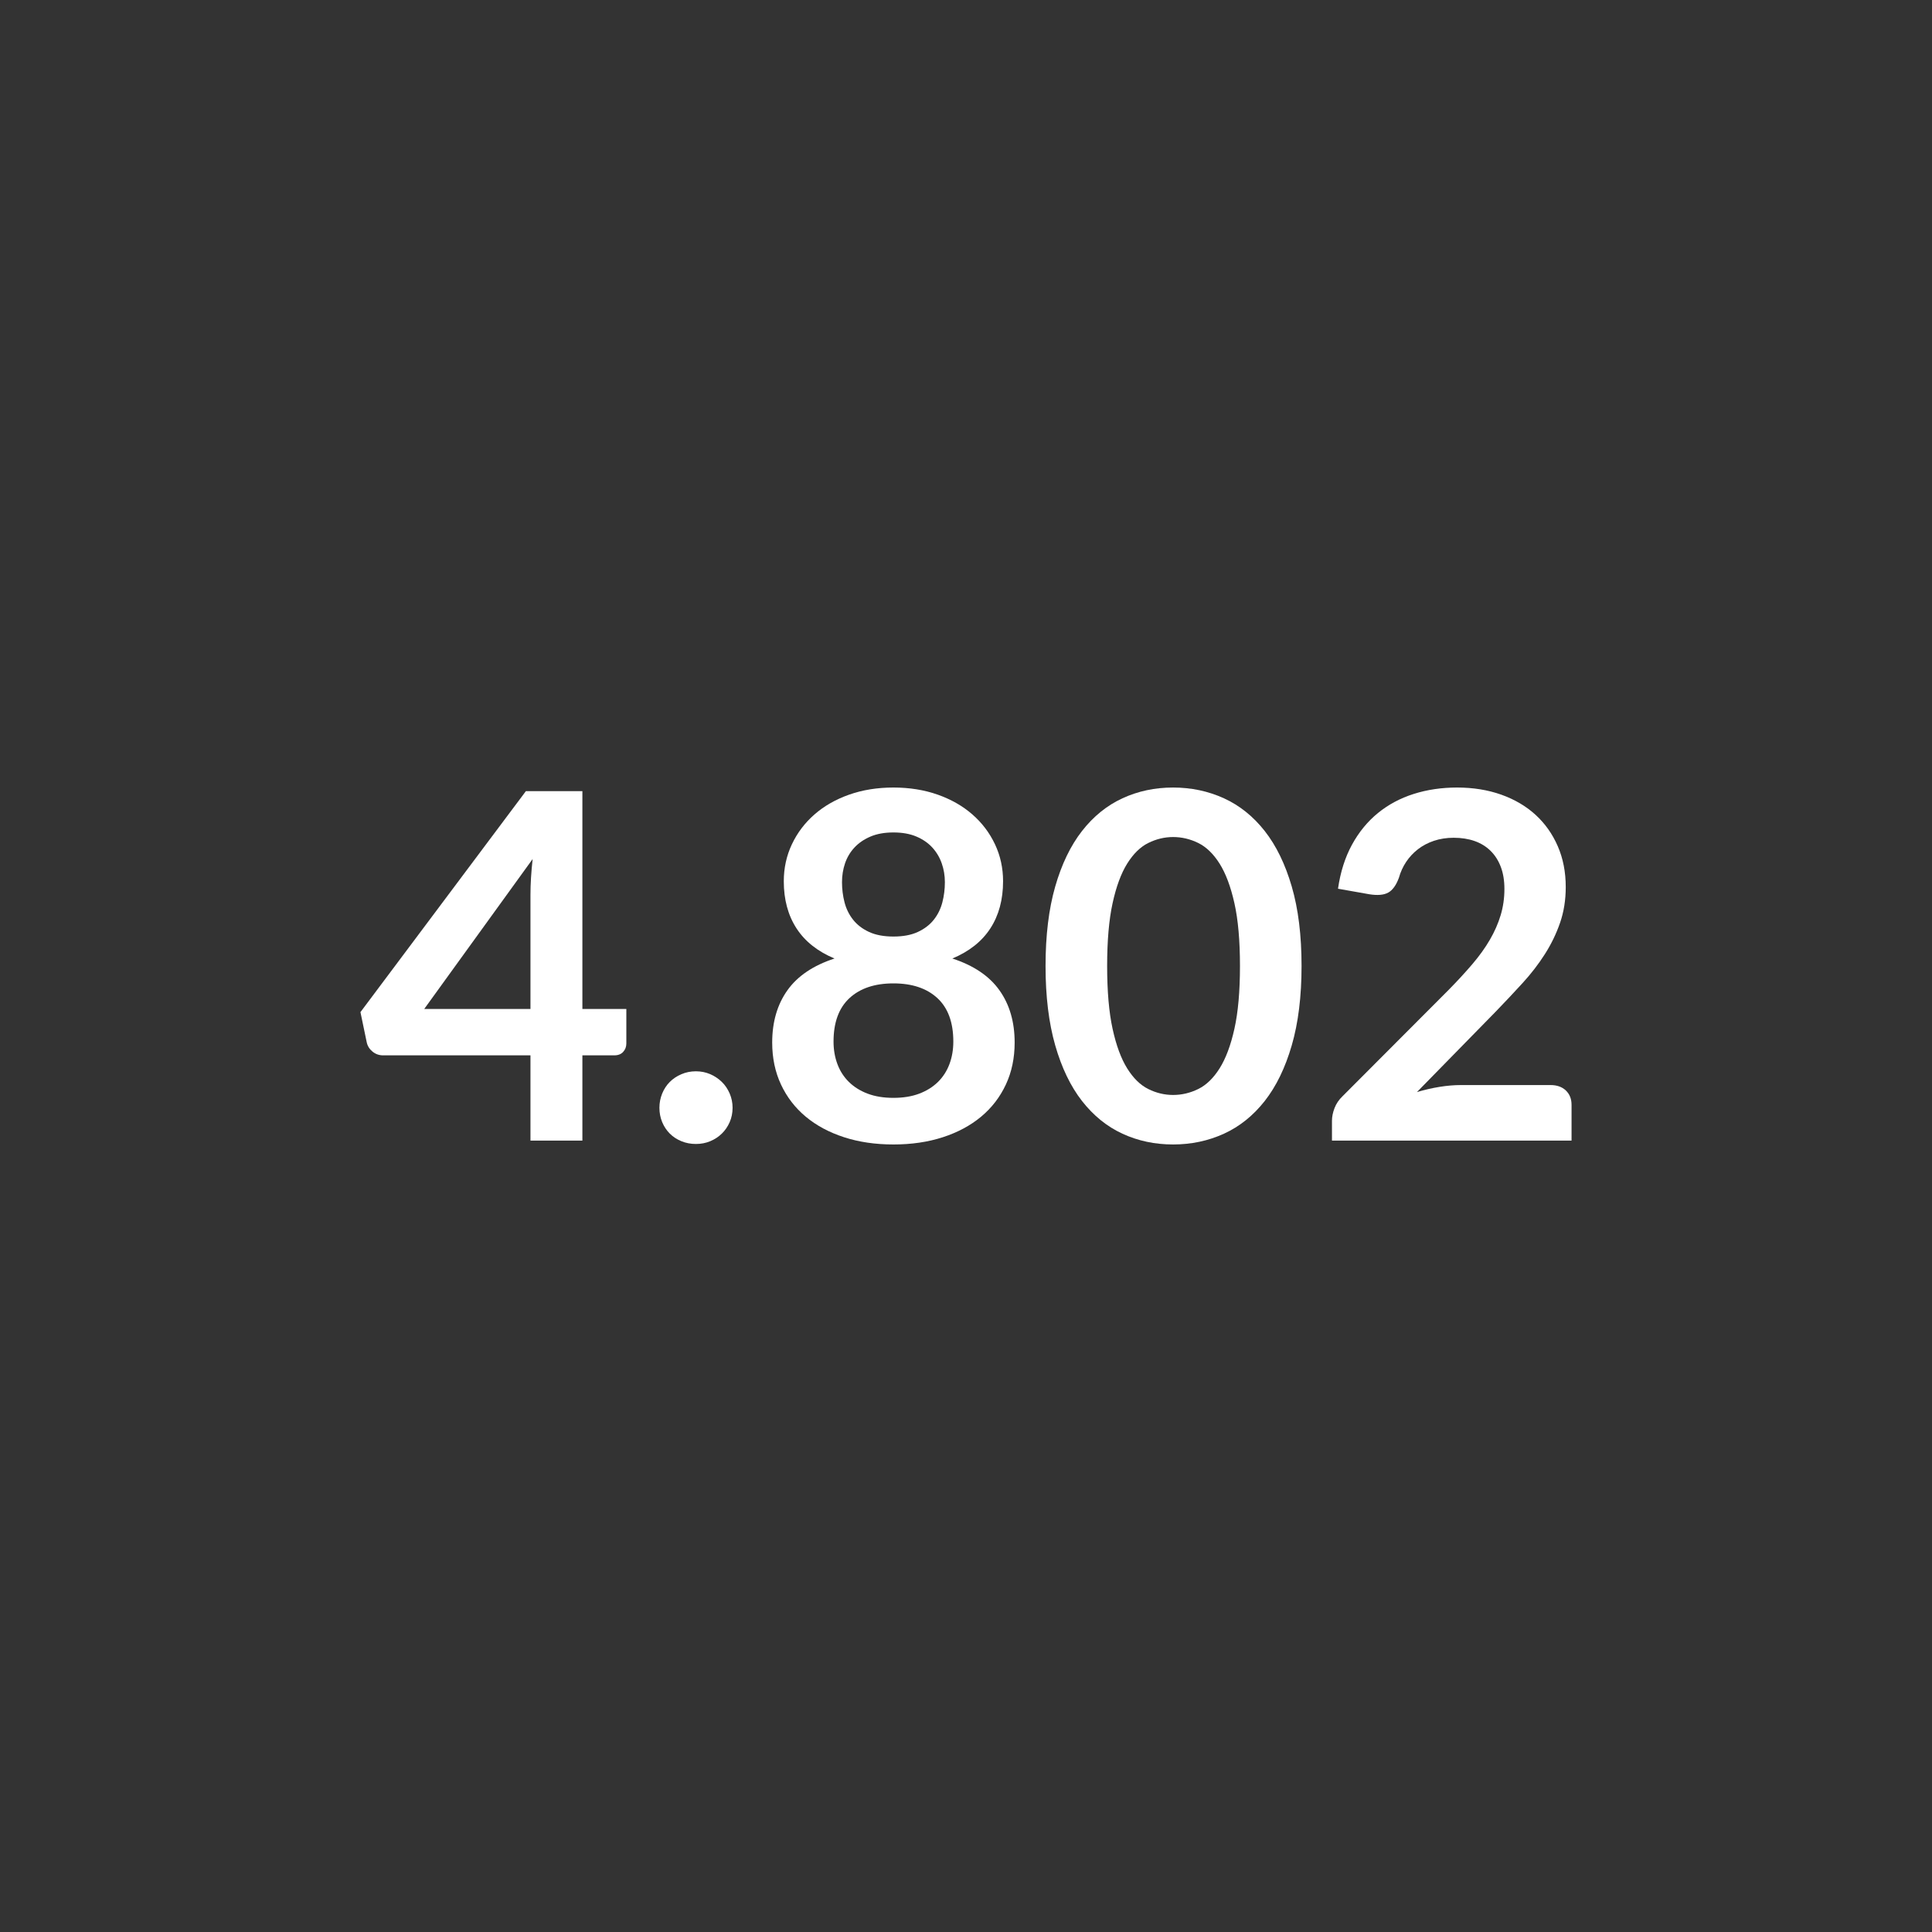 <?xml version="1.0" encoding="utf-8"?>
<!-- Generator: Adobe Illustrator 17.0.0, SVG Export Plug-In . SVG Version: 6.00 Build 0)  -->
<!DOCTYPE svg PUBLIC "-//W3C//DTD SVG 1.1//EN" "http://www.w3.org/Graphics/SVG/1.1/DTD/svg11.dtd">
<svg version="1.1" id="Capa_1" xmlns="http://www.w3.org/2000/svg" xmlns:xlink="http://www.w3.org/1999/xlink" x="0px" y="0px"
	 width="160px" height="160px" viewBox="0 0 160 160" enable-background="new 0 0 160 160" xml:space="preserve">
<rect x="0" y="0" width="160" height="160" fill="#333333" stroke="none"/>
<g>
	<path fill="#FFFFFF" d="M51.871,83.56v2.86c0,0.267-0.087,0.497-0.26,0.69c-0.174,0.193-0.42,0.29-0.74,0.29h-2.64v7.061h-4.3V87.4
		h-12.2c-0.333,0-0.627-0.103-0.88-0.31c-0.253-0.207-0.414-0.463-0.48-0.77l-0.52-2.5l13.7-18.3h4.68v18.04H51.871z M43.931,83.56
		V74.1c0-0.893,0.06-1.88,0.18-2.96l-8.98,12.42H43.931z"/>
	<path fill="#FFFFFF" d="M54.61,91.74c0-0.413,0.077-0.806,0.23-1.18c0.153-0.373,0.363-0.693,0.63-0.96s0.587-0.48,0.96-0.64
		s0.773-0.24,1.2-0.24s0.823,0.08,1.189,0.24c0.367,0.16,0.687,0.374,0.96,0.64s0.49,0.587,0.65,0.96
		c0.16,0.374,0.24,0.767,0.24,1.18c0,0.427-0.08,0.824-0.24,1.19s-0.377,0.684-0.65,0.95s-0.593,0.477-0.96,0.63
		c-0.366,0.153-0.763,0.229-1.189,0.229s-0.827-0.076-1.2-0.229s-0.693-0.363-0.96-0.63s-0.477-0.583-0.63-0.95
		S54.61,92.167,54.61,91.74z"/>
	<path fill="#FFFFFF" d="M78.87,79.38c1.76,0.574,3.06,1.45,3.899,2.63c0.84,1.18,1.26,2.624,1.26,4.33
		c0,1.28-0.243,2.44-0.729,3.48c-0.487,1.04-1.17,1.927-2.05,2.66c-0.88,0.733-1.938,1.3-3.169,1.7c-1.233,0.4-2.598,0.6-4.091,0.6
		s-2.856-0.199-4.09-0.6s-2.29-0.967-3.17-1.7c-0.88-0.733-1.563-1.62-2.05-2.66c-0.487-1.04-0.73-2.2-0.73-3.48
		c0-1.707,0.421-3.15,1.261-4.33c0.84-1.18,2.14-2.056,3.899-2.63c-1.399-0.586-2.45-1.42-3.149-2.5c-0.7-1.08-1.051-2.38-1.051-3.9
		c0-1.093,0.224-2.113,0.671-3.06c0.446-0.946,1.069-1.77,1.869-2.47c0.801-0.7,1.757-1.247,2.87-1.64
		c1.113-0.393,2.337-0.59,3.67-0.59c1.334,0,2.557,0.197,3.67,0.59c1.113,0.394,2.07,0.94,2.87,1.64
		c0.801,0.7,1.424,1.523,1.87,2.47c0.447,0.947,0.67,1.967,0.67,3.06c0,1.52-0.35,2.82-1.05,3.9S80.27,78.794,78.87,79.38z
		 M73.99,90.92c0.813,0,1.527-0.117,2.141-0.35c0.613-0.233,1.13-0.557,1.55-0.97c0.419-0.413,0.736-0.907,0.95-1.48
		c0.213-0.573,0.319-1.193,0.319-1.86c0-1.586-0.439-2.786-1.319-3.6c-0.88-0.813-2.094-1.22-3.641-1.22s-2.76,0.407-3.64,1.22
		s-1.32,2.013-1.32,3.6c0,0.667,0.106,1.287,0.32,1.86c0.213,0.573,0.53,1.067,0.95,1.48s0.937,0.737,1.55,0.97
		C72.464,90.803,73.177,90.92,73.99,90.92z M73.99,68.94c-0.733,0-1.366,0.113-1.899,0.34c-0.533,0.227-0.978,0.53-1.33,0.91
		c-0.354,0.38-0.613,0.817-0.78,1.31s-0.25,1.013-0.25,1.56c0,0.573,0.07,1.13,0.21,1.67c0.141,0.54,0.377,1.02,0.71,1.44
		s0.773,0.757,1.32,1.01s1.22,0.38,2.02,0.38c0.801,0,1.474-0.126,2.021-0.38s0.986-0.59,1.32-1.01c0.333-0.42,0.569-0.9,0.71-1.44
		c0.139-0.54,0.209-1.097,0.209-1.67c0-0.547-0.087-1.067-0.26-1.56c-0.173-0.493-0.433-0.93-0.779-1.31
		c-0.348-0.38-0.787-0.683-1.32-0.91C75.357,69.053,74.723,68.94,73.99,68.94z"/>
	<path fill="#FFFFFF" d="M107.789,80c0,2.52-0.271,4.71-0.811,6.57c-0.54,1.86-1.286,3.397-2.239,4.61
		c-0.954,1.213-2.08,2.117-3.381,2.71c-1.3,0.593-2.703,0.89-4.21,0.89s-2.903-0.297-4.189-0.89
		c-1.287-0.593-2.403-1.497-3.351-2.71c-0.946-1.213-1.687-2.75-2.22-4.61c-0.533-1.86-0.8-4.05-0.8-6.57
		c0-2.533,0.267-4.727,0.8-6.58c0.533-1.853,1.273-3.387,2.22-4.6c0.947-1.213,2.063-2.116,3.351-2.71
		c1.286-0.593,2.683-0.89,4.189-0.89s2.91,0.297,4.21,0.89c1.301,0.594,2.427,1.497,3.381,2.71c0.953,1.213,1.699,2.747,2.239,4.6
		C107.519,75.274,107.789,77.467,107.789,80z M102.689,80c0-2.093-0.153-3.827-0.46-5.2c-0.307-1.373-0.717-2.466-1.229-3.28
		c-0.514-0.813-1.104-1.383-1.771-1.71s-1.359-0.49-2.08-0.49c-0.706,0-1.39,0.164-2.05,0.49s-1.243,0.897-1.75,1.71
		c-0.507,0.813-0.91,1.907-1.21,3.28c-0.3,1.374-0.45,3.107-0.45,5.2s0.15,3.827,0.45,5.2c0.3,1.373,0.703,2.467,1.21,3.28
		c0.507,0.813,1.09,1.383,1.75,1.71s1.344,0.49,2.05,0.49c0.721,0,1.413-0.164,2.08-0.49s1.257-0.896,1.771-1.71
		c0.513-0.813,0.923-1.907,1.229-3.28C102.535,83.827,102.689,82.094,102.689,80z"/>
	<path fill="#FFFFFF" d="M128.408,89.86c0.533,0,0.956,0.15,1.27,0.45c0.313,0.3,0.471,0.697,0.471,1.19v2.96h-19.841V92.82
		c0-0.333,0.07-0.683,0.211-1.05c0.14-0.367,0.362-0.697,0.67-0.99l8.779-8.8c0.733-0.747,1.391-1.46,1.971-2.14
		c0.58-0.68,1.062-1.353,1.449-2.02c0.387-0.667,0.684-1.343,0.891-2.03c0.206-0.687,0.31-1.41,0.31-2.17
		c0-0.693-0.1-1.303-0.3-1.83s-0.483-0.97-0.85-1.33c-0.367-0.36-0.808-0.63-1.32-0.81c-0.514-0.18-1.09-0.27-1.73-0.27
		c-0.587,0-1.13,0.083-1.63,0.25c-0.5,0.167-0.943,0.4-1.33,0.7c-0.387,0.3-0.713,0.65-0.979,1.05s-0.467,0.84-0.601,1.32
		c-0.227,0.613-0.52,1.02-0.88,1.22c-0.359,0.2-0.88,0.247-1.56,0.14l-2.601-0.46c0.2-1.387,0.587-2.603,1.16-3.65
		s1.29-1.92,2.15-2.62c0.86-0.7,1.847-1.227,2.96-1.58c1.113-0.353,2.31-0.53,3.59-0.53c1.333,0,2.554,0.197,3.66,0.59
		c1.106,0.394,2.053,0.95,2.84,1.67s1.4,1.587,1.84,2.6c0.44,1.013,0.66,2.14,0.66,3.38c0,1.067-0.157,2.053-0.47,2.96
		c-0.313,0.907-0.733,1.773-1.26,2.6c-0.527,0.827-1.144,1.627-1.851,2.4c-0.707,0.773-1.446,1.56-2.22,2.36l-6.521,6.66
		c0.627-0.187,1.25-0.33,1.87-0.43c0.62-0.1,1.21-0.15,1.771-0.15H128.408z"/>
</g>
</svg>
